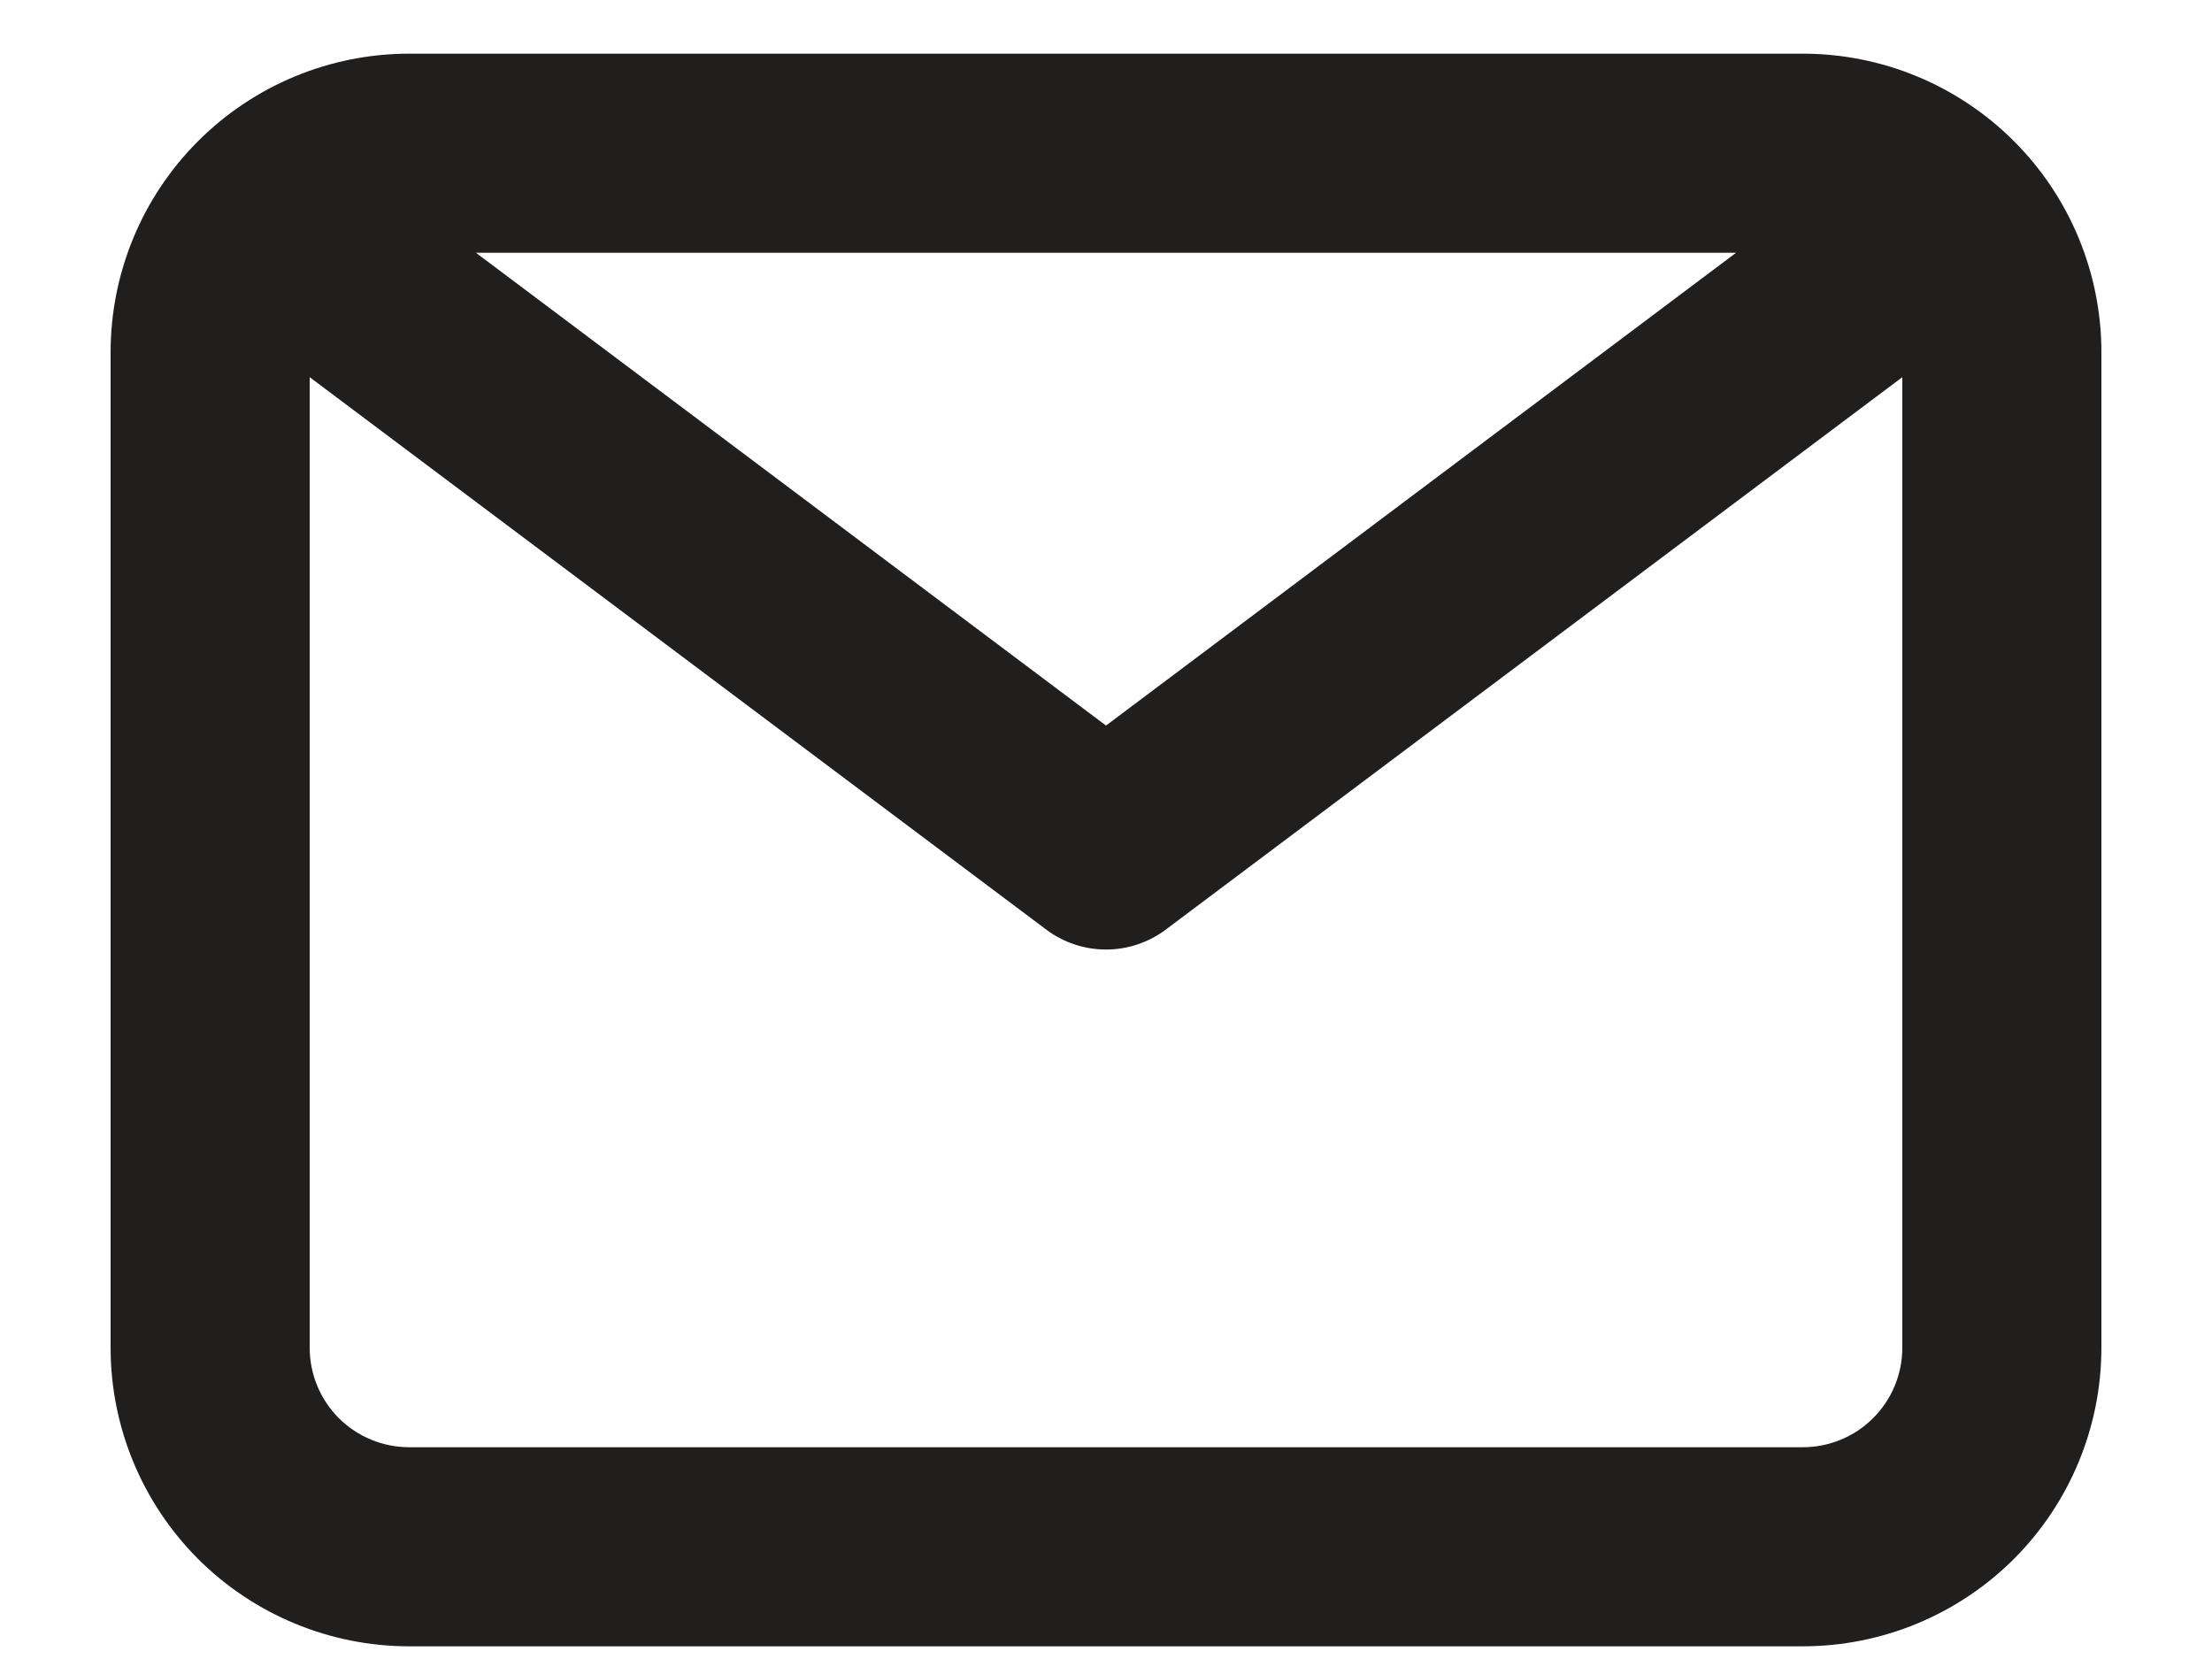 <svg width="16" height="12" viewBox="0 0 24 20" fill="none" xmlns="http://www.w3.org/2000/svg">
<path d="M20.4 0.647H3.6C2.645 0.647 1.73 1.026 1.054 1.702C0.379 2.377 0 3.292 0 4.247V16.247C0 17.202 0.379 18.117 1.054 18.793C1.73 19.468 2.645 19.847 3.6 19.847H20.4C21.355 19.847 22.27 19.468 22.946 18.793C23.621 18.117 24 17.202 24 16.247V4.247C24 3.292 23.621 2.377 22.946 1.702C22.27 1.026 21.355 0.647 20.4 0.647ZM19.596 3.047L12 8.747L4.404 3.047H19.596ZM20.4 17.447H3.6C3.282 17.447 2.977 17.321 2.751 17.096C2.526 16.871 2.4 16.565 2.4 16.247V4.547L11.28 11.207C11.488 11.363 11.74 11.447 12 11.447C12.26 11.447 12.512 11.363 12.72 11.207L21.6 4.547V16.247C21.6 16.565 21.474 16.871 21.248 17.096C21.023 17.321 20.718 17.447 20.4 17.447Z" fill="#211F1E"/>
</svg>
